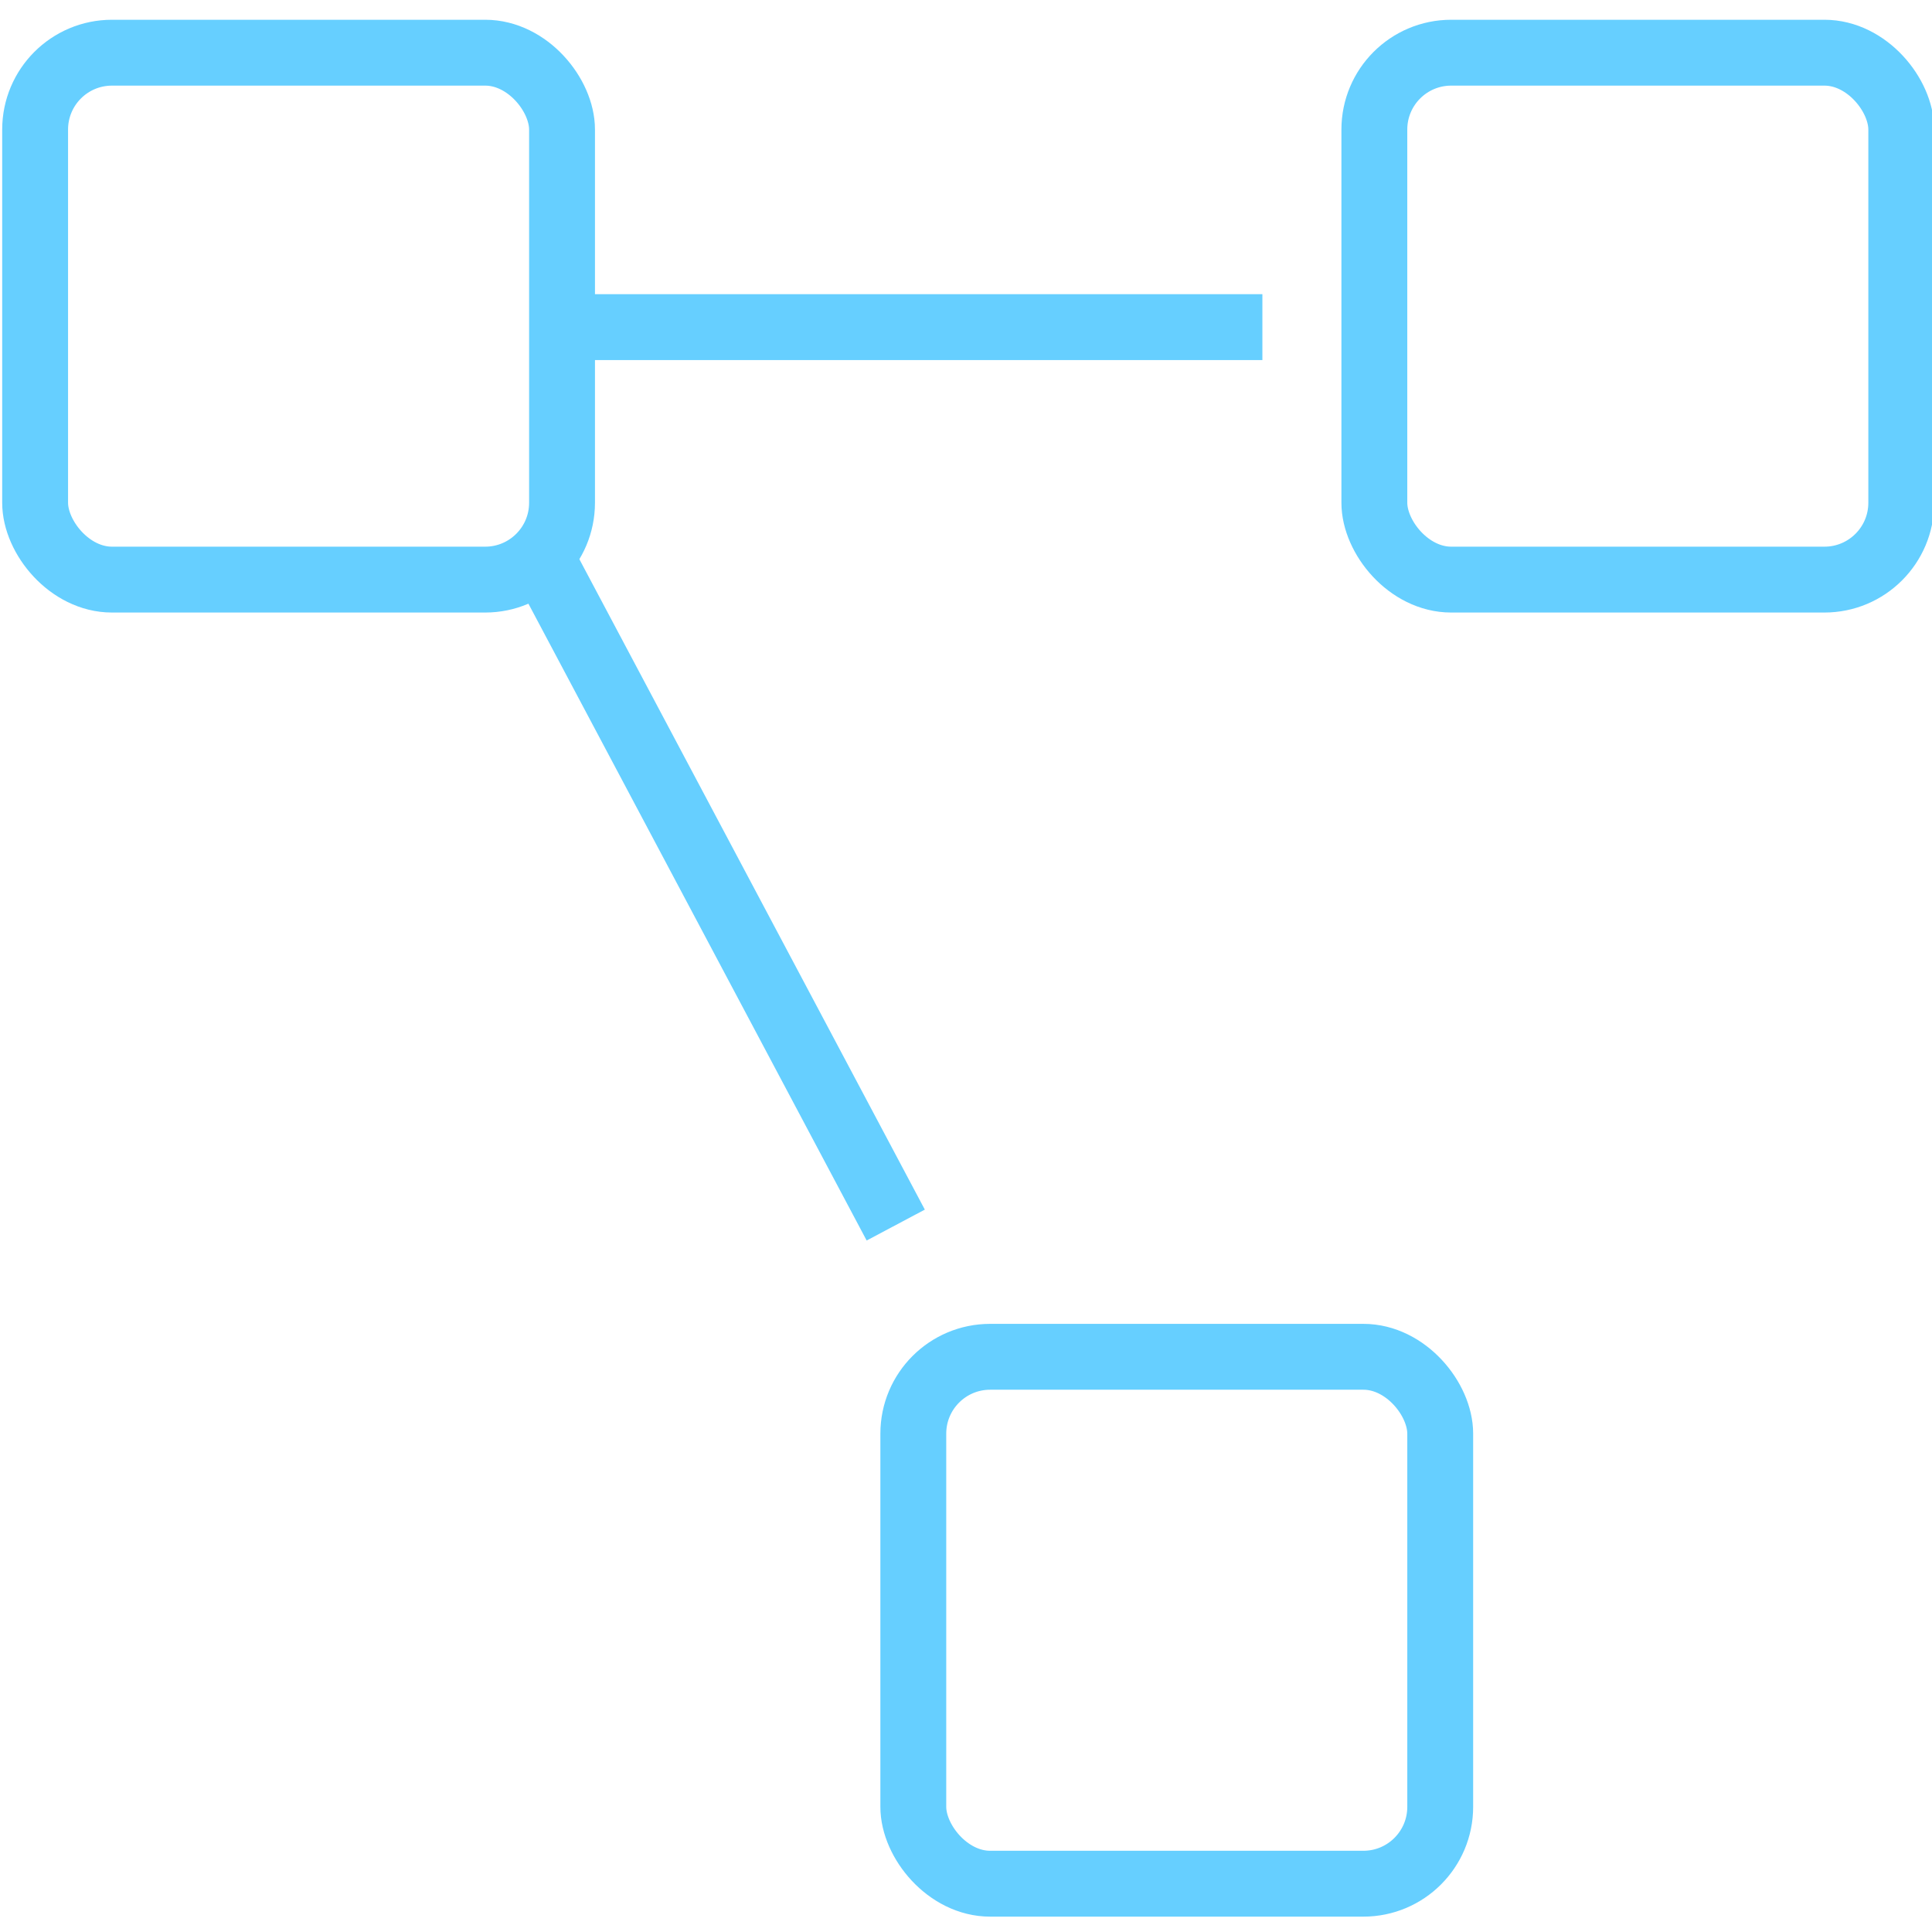 <svg xmlns="http://www.w3.org/2000/svg" id="Camada_1" data-name="Camada 1" viewBox="0 0 88 88"><defs><style>      .cls-1 {        fill: none;        stroke: #66cfff;        stroke-width: 3px;      }    </style></defs><rect class="cls-1" x="1.6" y="2.4" width="24" height="24" rx="3.5" ry="3.5"></rect><rect class="cls-1" x="62.6" y="2.4" width="24" height="24" rx="3.5" ry="3.5"></rect><rect class="cls-1" x="41.6" y="61.8" width="24" height="24" rx="3.5" ry="3.5"></rect><path class="cls-1" d="M25.6,14.9h31.9M24.6,25.3l16.2,30.5"></path></svg>